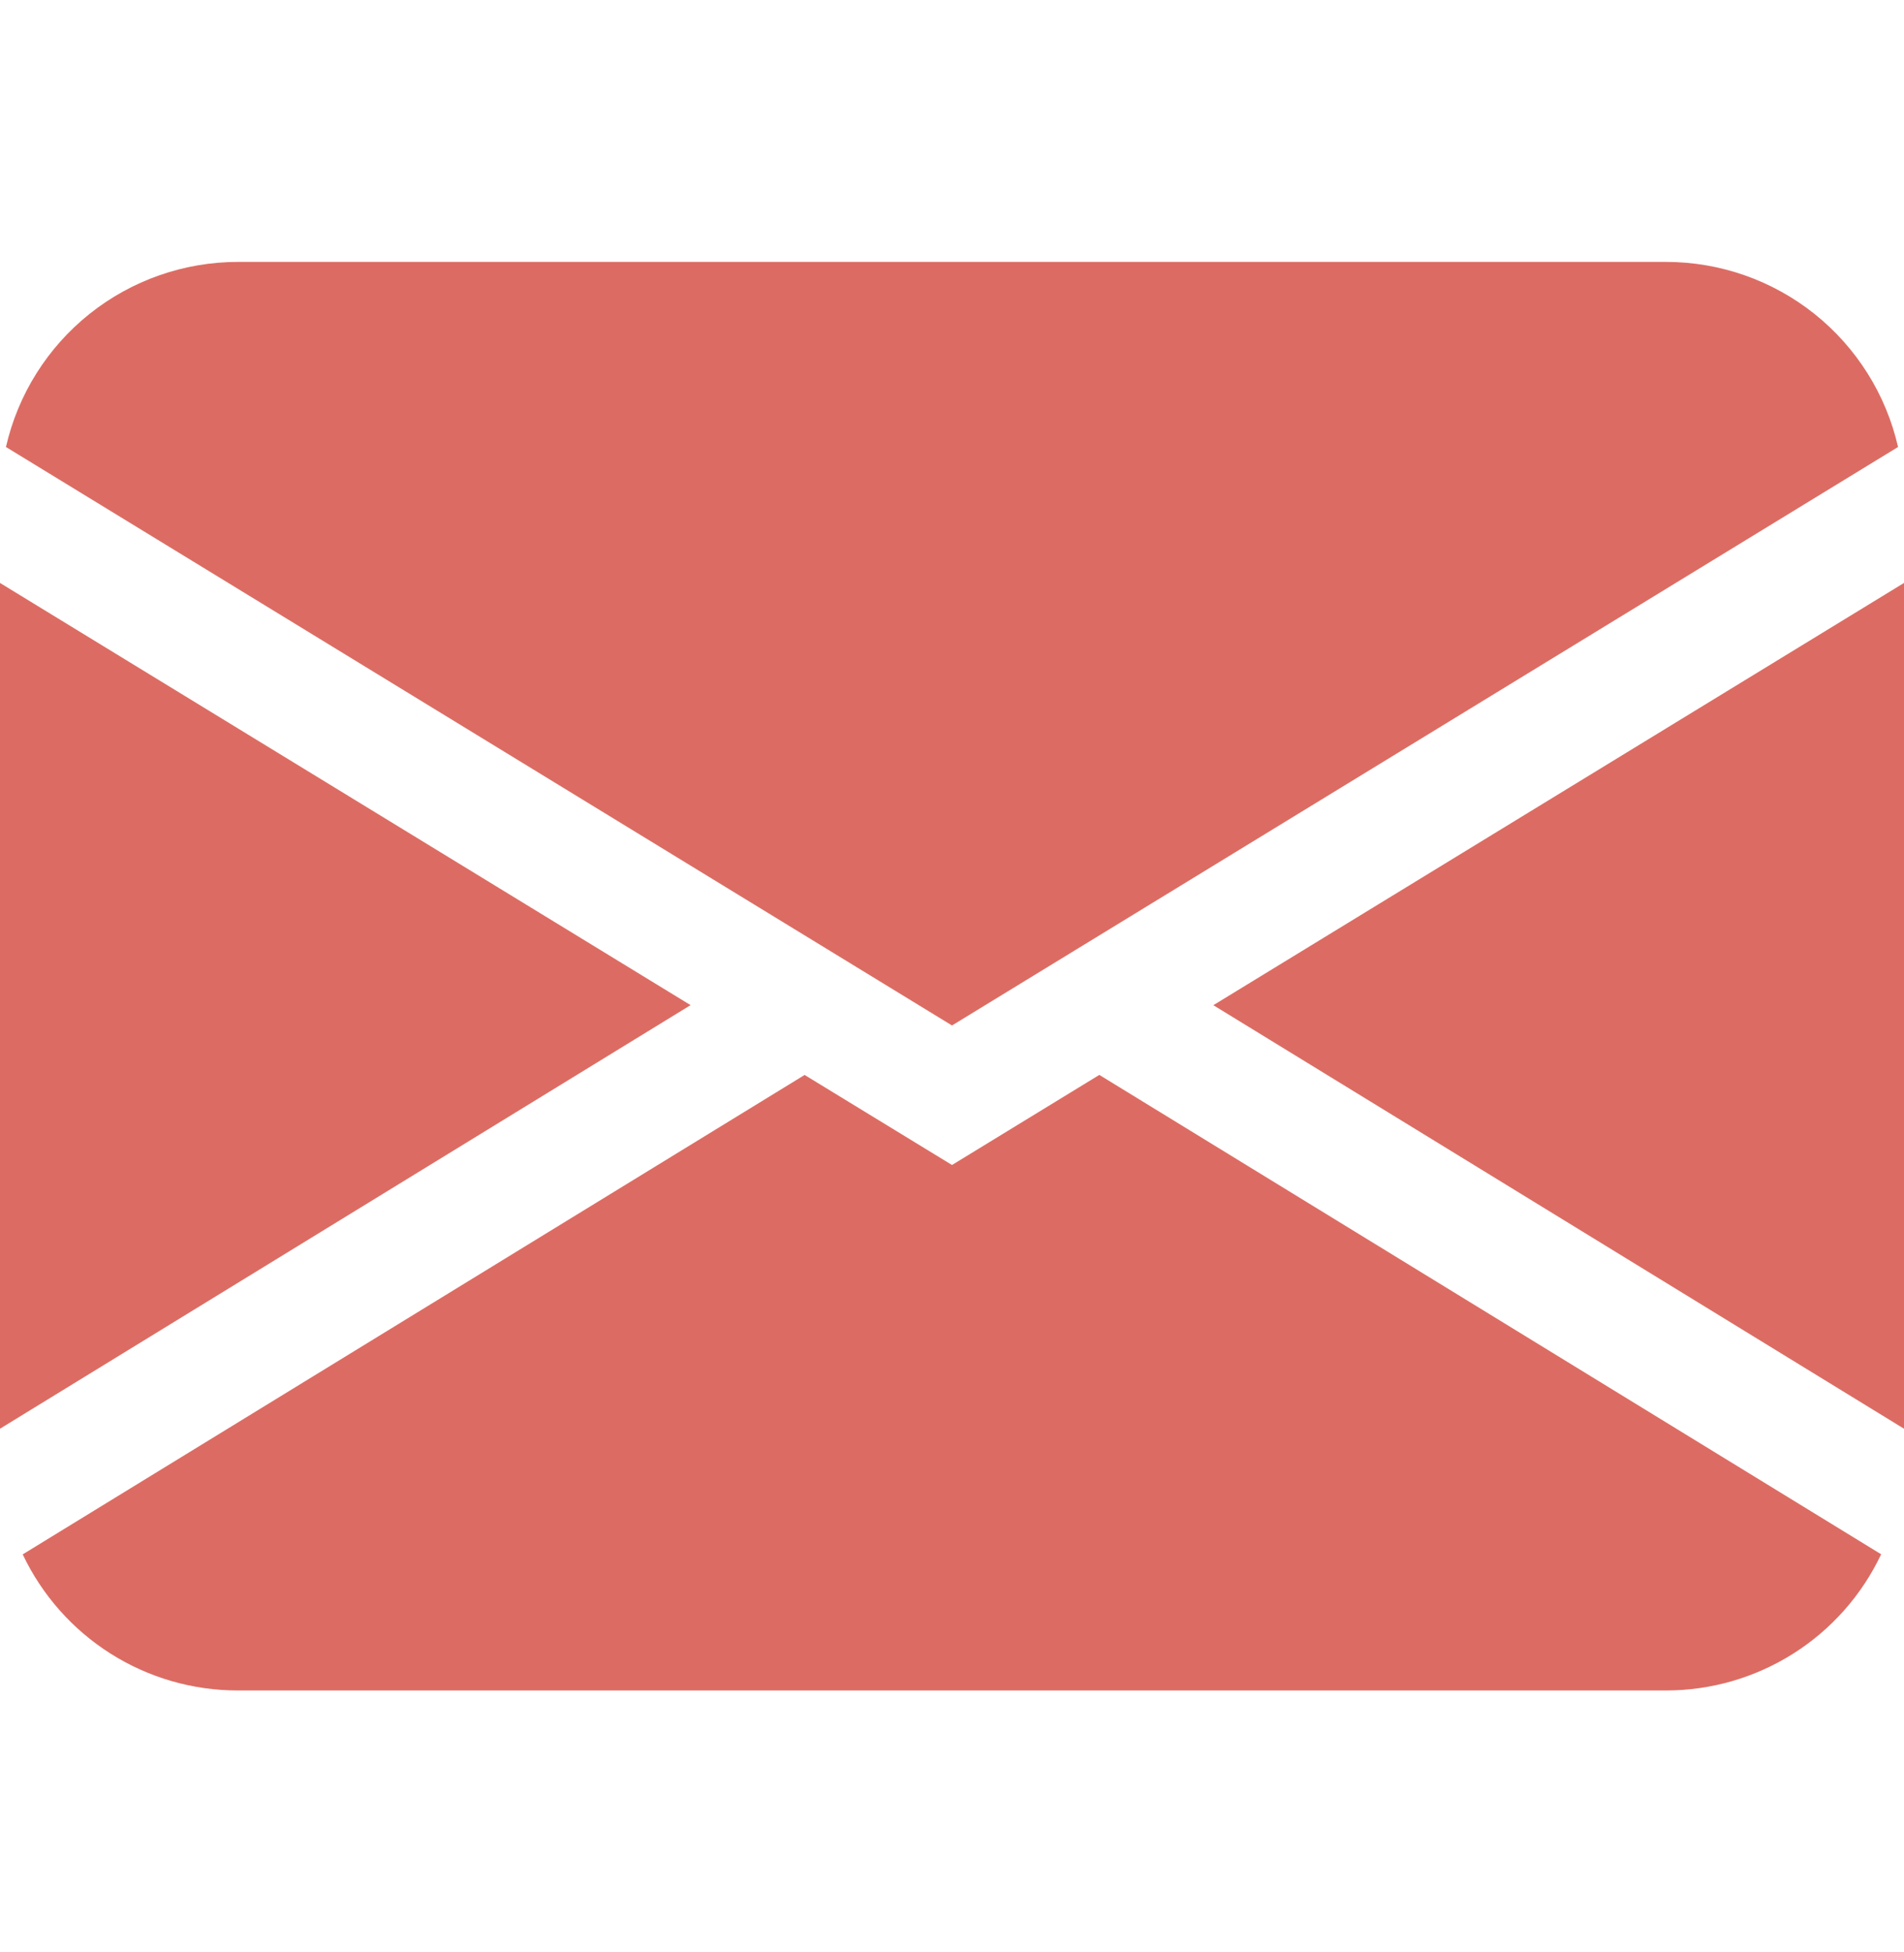 <svg width="40" height="41" viewBox="0 0 40 41" fill="none" xmlns="http://www.w3.org/2000/svg">
<path d="M0.125 9.387C0.377 8.283 0.997 7.297 1.882 6.591C2.768 5.885 3.867 5.5 5 5.5H35C36.133 5.5 37.232 5.885 38.118 6.591C39.003 7.297 39.623 8.283 39.875 9.387L20 21.535L0.125 9.387ZM0 12.242V30.003L14.508 21.108L0 12.242ZM16.902 22.575L0.477 32.642C0.883 33.498 1.524 34.221 2.324 34.727C3.125 35.233 4.053 35.501 5 35.5H35C35.947 35.5 36.874 35.231 37.675 34.725C38.475 34.219 39.115 33.496 39.52 32.64L23.095 22.573L20 24.465L16.902 22.573V22.575ZM25.492 21.11L40 30.003V12.242L25.492 21.108V21.11Z" fill="#dc6c63"/>
</svg>
